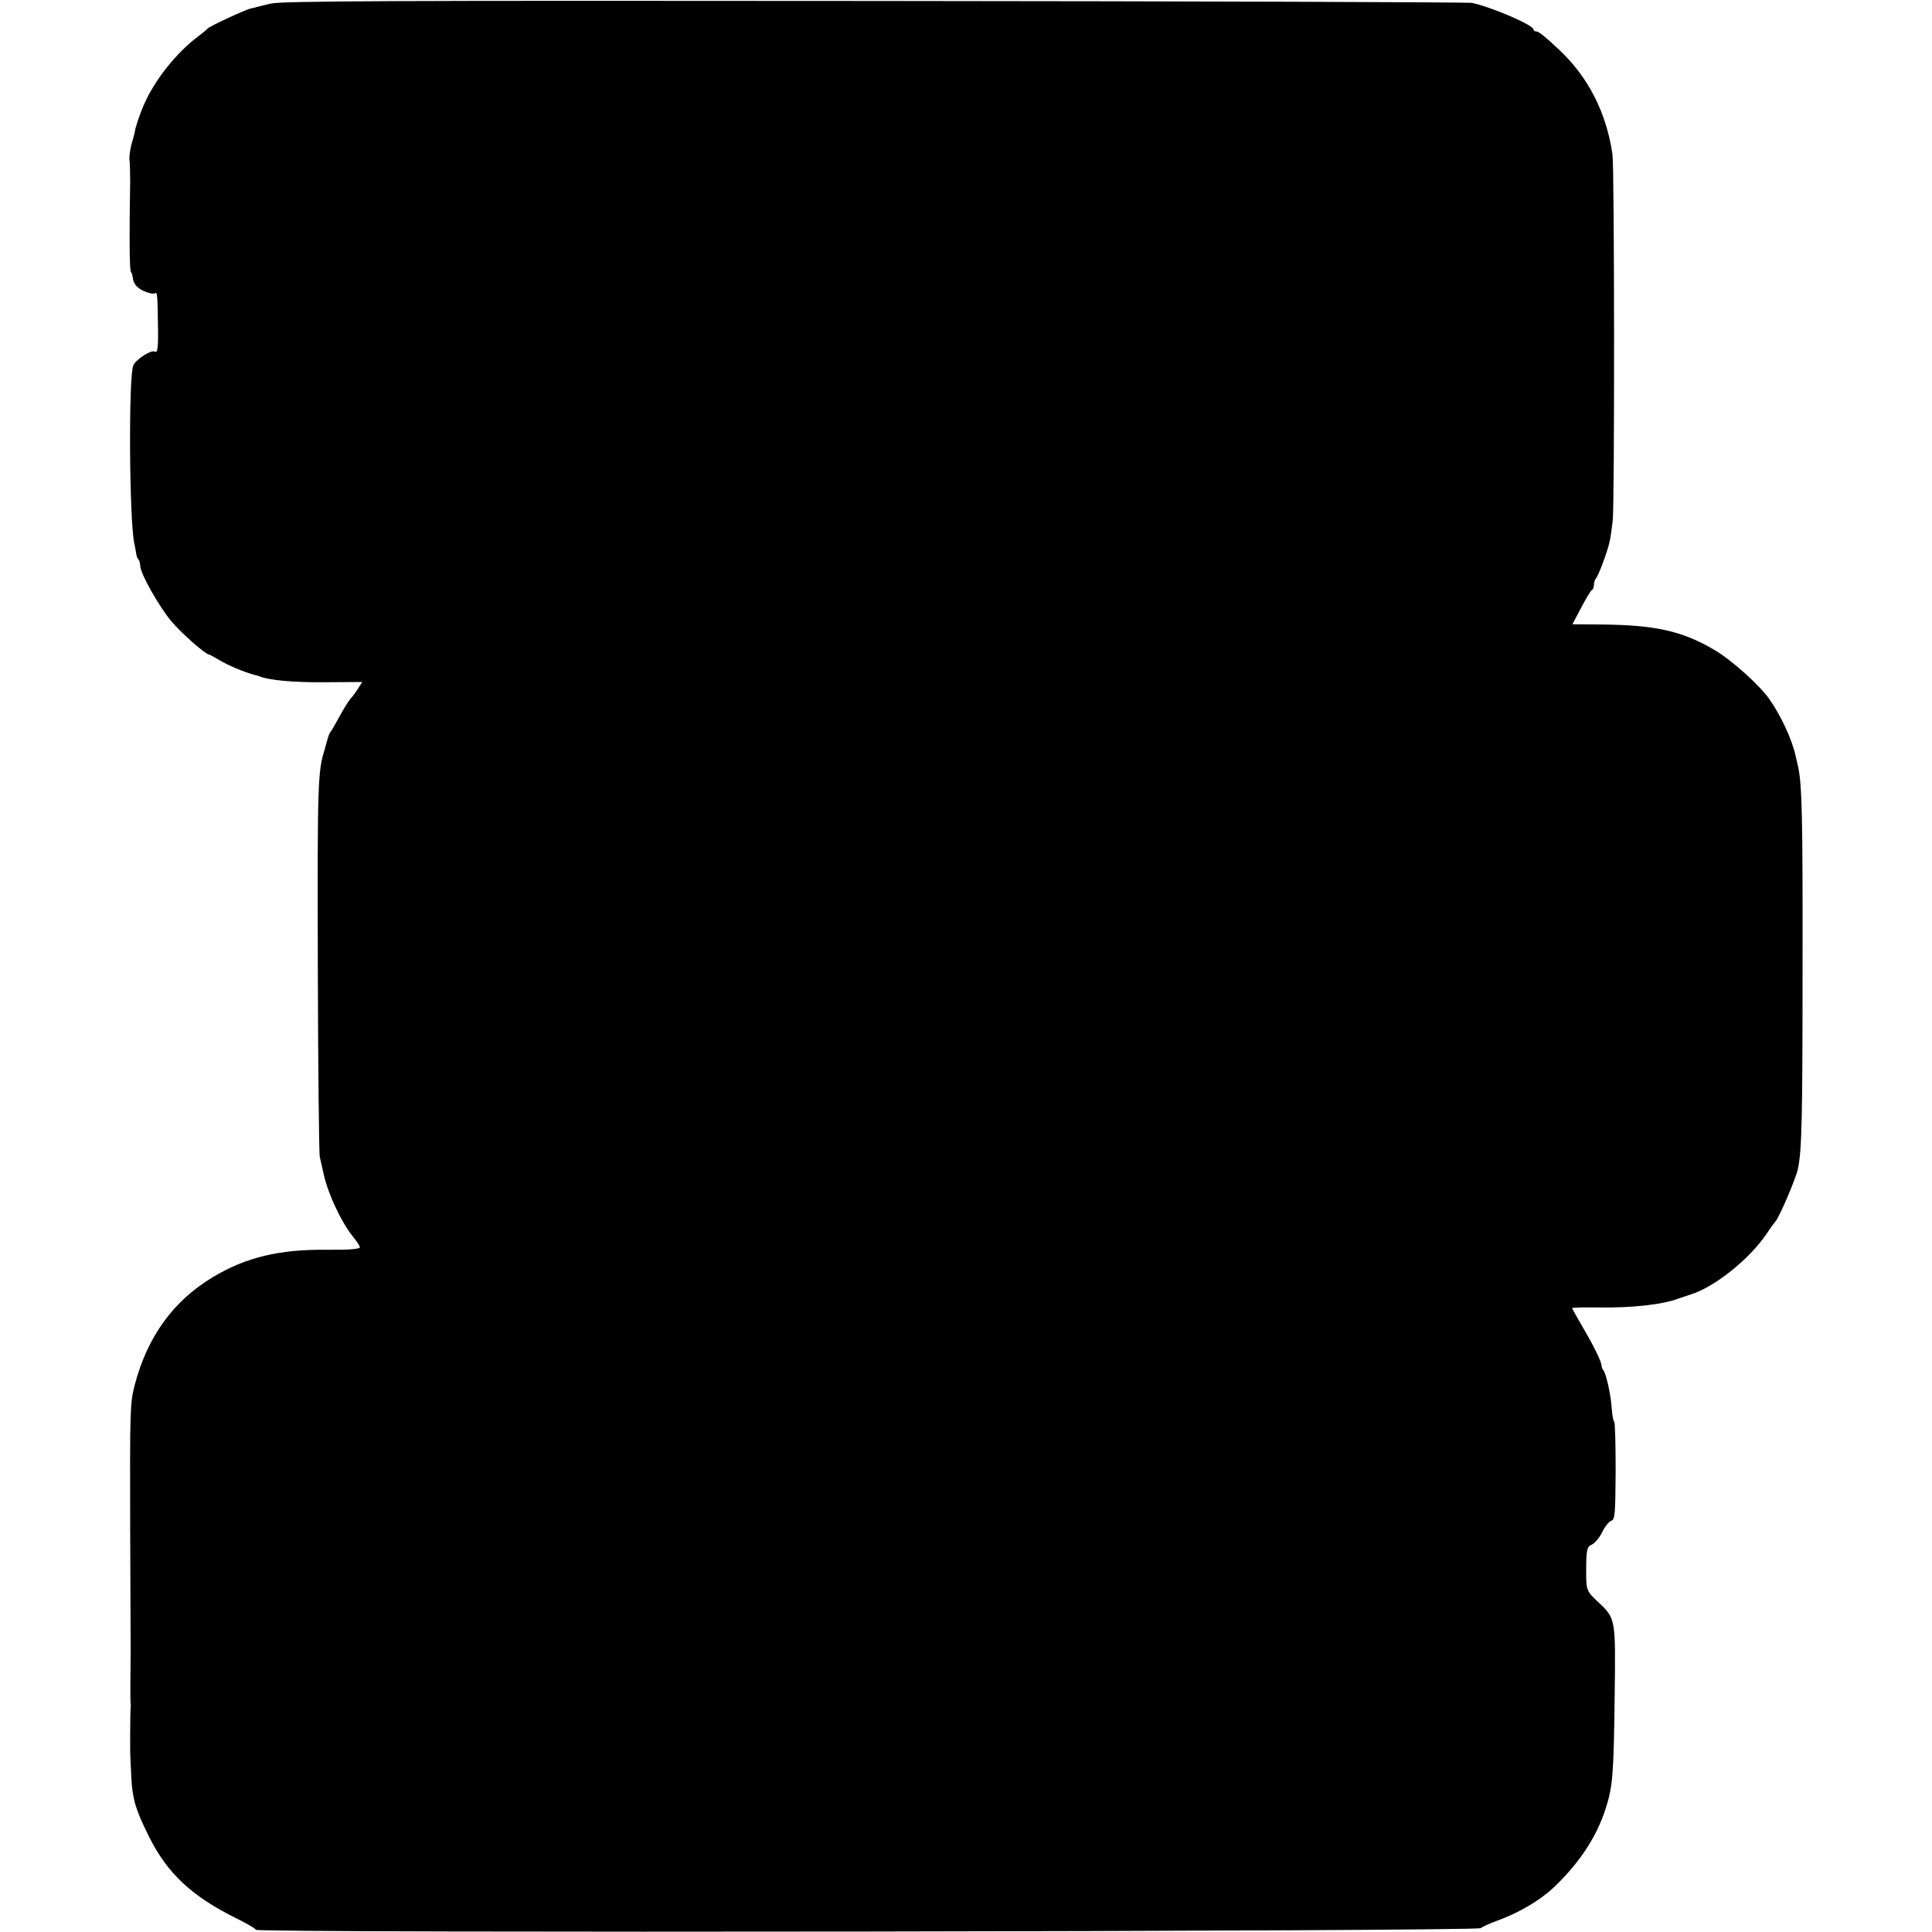 <?xml version="1.0" standalone="no"?>
<!DOCTYPE svg PUBLIC "-//W3C//DTD SVG 20010904//EN"
 "http://www.w3.org/TR/2001/REC-SVG-20010904/DTD/svg10.dtd">
<svg version="1.0" xmlns="http://www.w3.org/2000/svg"
 width="800pt" height="800pt" viewBox="0 0 800 800"
 preserveAspectRatio="xMidYMid meet">
<g transform="translate(0,800) scale(0.1,-0.1)"
fill="#000000" stroke="none">
<path d="M1120 7985 c-30 -7 -56 -14 -57 -14 -6 -2 -9 -3 -24 -6 -21 -4 -172
-74 -179 -83 -3 -4 -21 -19 -41 -34 -88 -66 -177 -177 -222 -279 -19 -43 -38
-101 -39 -116 0 -1 -5 -22 -12 -45 -7 -24 -11 -54 -10 -68 2 -14 3 -56 3 -95
-4 -223 -3 -361 3 -370 3 -5 7 -14 7 -20 3 -29 15 -45 46 -60 20 -9 40 -13 45
-10 11 7 12 4 14 -125 2 -97 -1 -123 -13 -116 -14 9 -77 -31 -89 -57 -20 -42
-17 -637 4 -737 3 -14 7 -33 8 -42 1 -10 5 -21 9 -24 4 -4 7 -17 8 -28 0 -31
78 -168 128 -228 41 -49 142 -138 156 -138 3 0 22 -11 43 -23 31 -20 105 -51
147 -62 6 -1 12 -3 15 -4 44 -18 142 -27 272 -26 l158 1 -16 -25 c-9 -15 -24
-35 -34 -46 -9 -11 -30 -45 -46 -75 -16 -30 -32 -57 -35 -60 -3 -3 -10 -18
-14 -35 -4 -16 -10 -34 -11 -40 -28 -88 -30 -138 -28 -890 1 -423 5 -781 8
-795 3 -14 11 -47 17 -75 18 -80 73 -197 120 -255 16 -19 29 -39 29 -45 0 -7
-46 -11 -137 -10 -197 2 -334 -31 -471 -113 -165 -99 -271 -246 -324 -446 -20
-78 -20 -102 -19 -586 1 -278 2 -509 2 -515 -1 -99 -2 -212 0 -220 1 -5 1 -14
0 -19 -2 -9 -3 -194 -1 -206 0 -3 2 -41 4 -85 5 -86 18 -130 73 -240 76 -153
178 -248 365 -340 40 -20 75 -40 78 -46 9 -14 5053 -7 5071 7 8 6 37 19 64 29
90 32 179 84 236 137 108 102 180 211 218 330 29 89 33 143 37 463 4 327 5
322 -70 393 -45 41 -48 50 -48 117 0 98 2 110 25 120 12 6 31 29 42 52 11 23
28 43 37 46 15 4 17 27 18 204 0 109 -2 202 -6 206 -4 3 -8 27 -10 53 -3 55
-23 144 -34 159 -5 6 -8 14 -8 18 0 17 -28 75 -74 154 -26 45 -48 84 -48 86 0
3 48 4 108 3 140 -2 268 12 332 37 8 3 31 10 51 17 98 30 243 146 314 251 16
24 32 46 35 49 16 15 86 178 95 221 16 75 19 213 19 824 1 630 -2 768 -19 843
-3 12 -7 32 -10 43 -14 65 -59 163 -107 232 -39 57 -154 161 -226 204 -135 80
-246 105 -469 107 l-122 1 37 70 c20 38 40 72 45 73 4 2 7 11 7 21 0 9 4 21 9
27 10 11 48 112 56 151 4 15 9 55 13 88 8 79 7 1457 -1 1515 -25 173 -100 321
-222 435 -62 58 -84 75 -95 75 -6 0 -10 4 -10 8 0 18 -174 93 -255 110 -16 3
-1130 7 -2475 8 -2004 2 -2455 0 -2500 -11z"/>
</g>
</svg>
